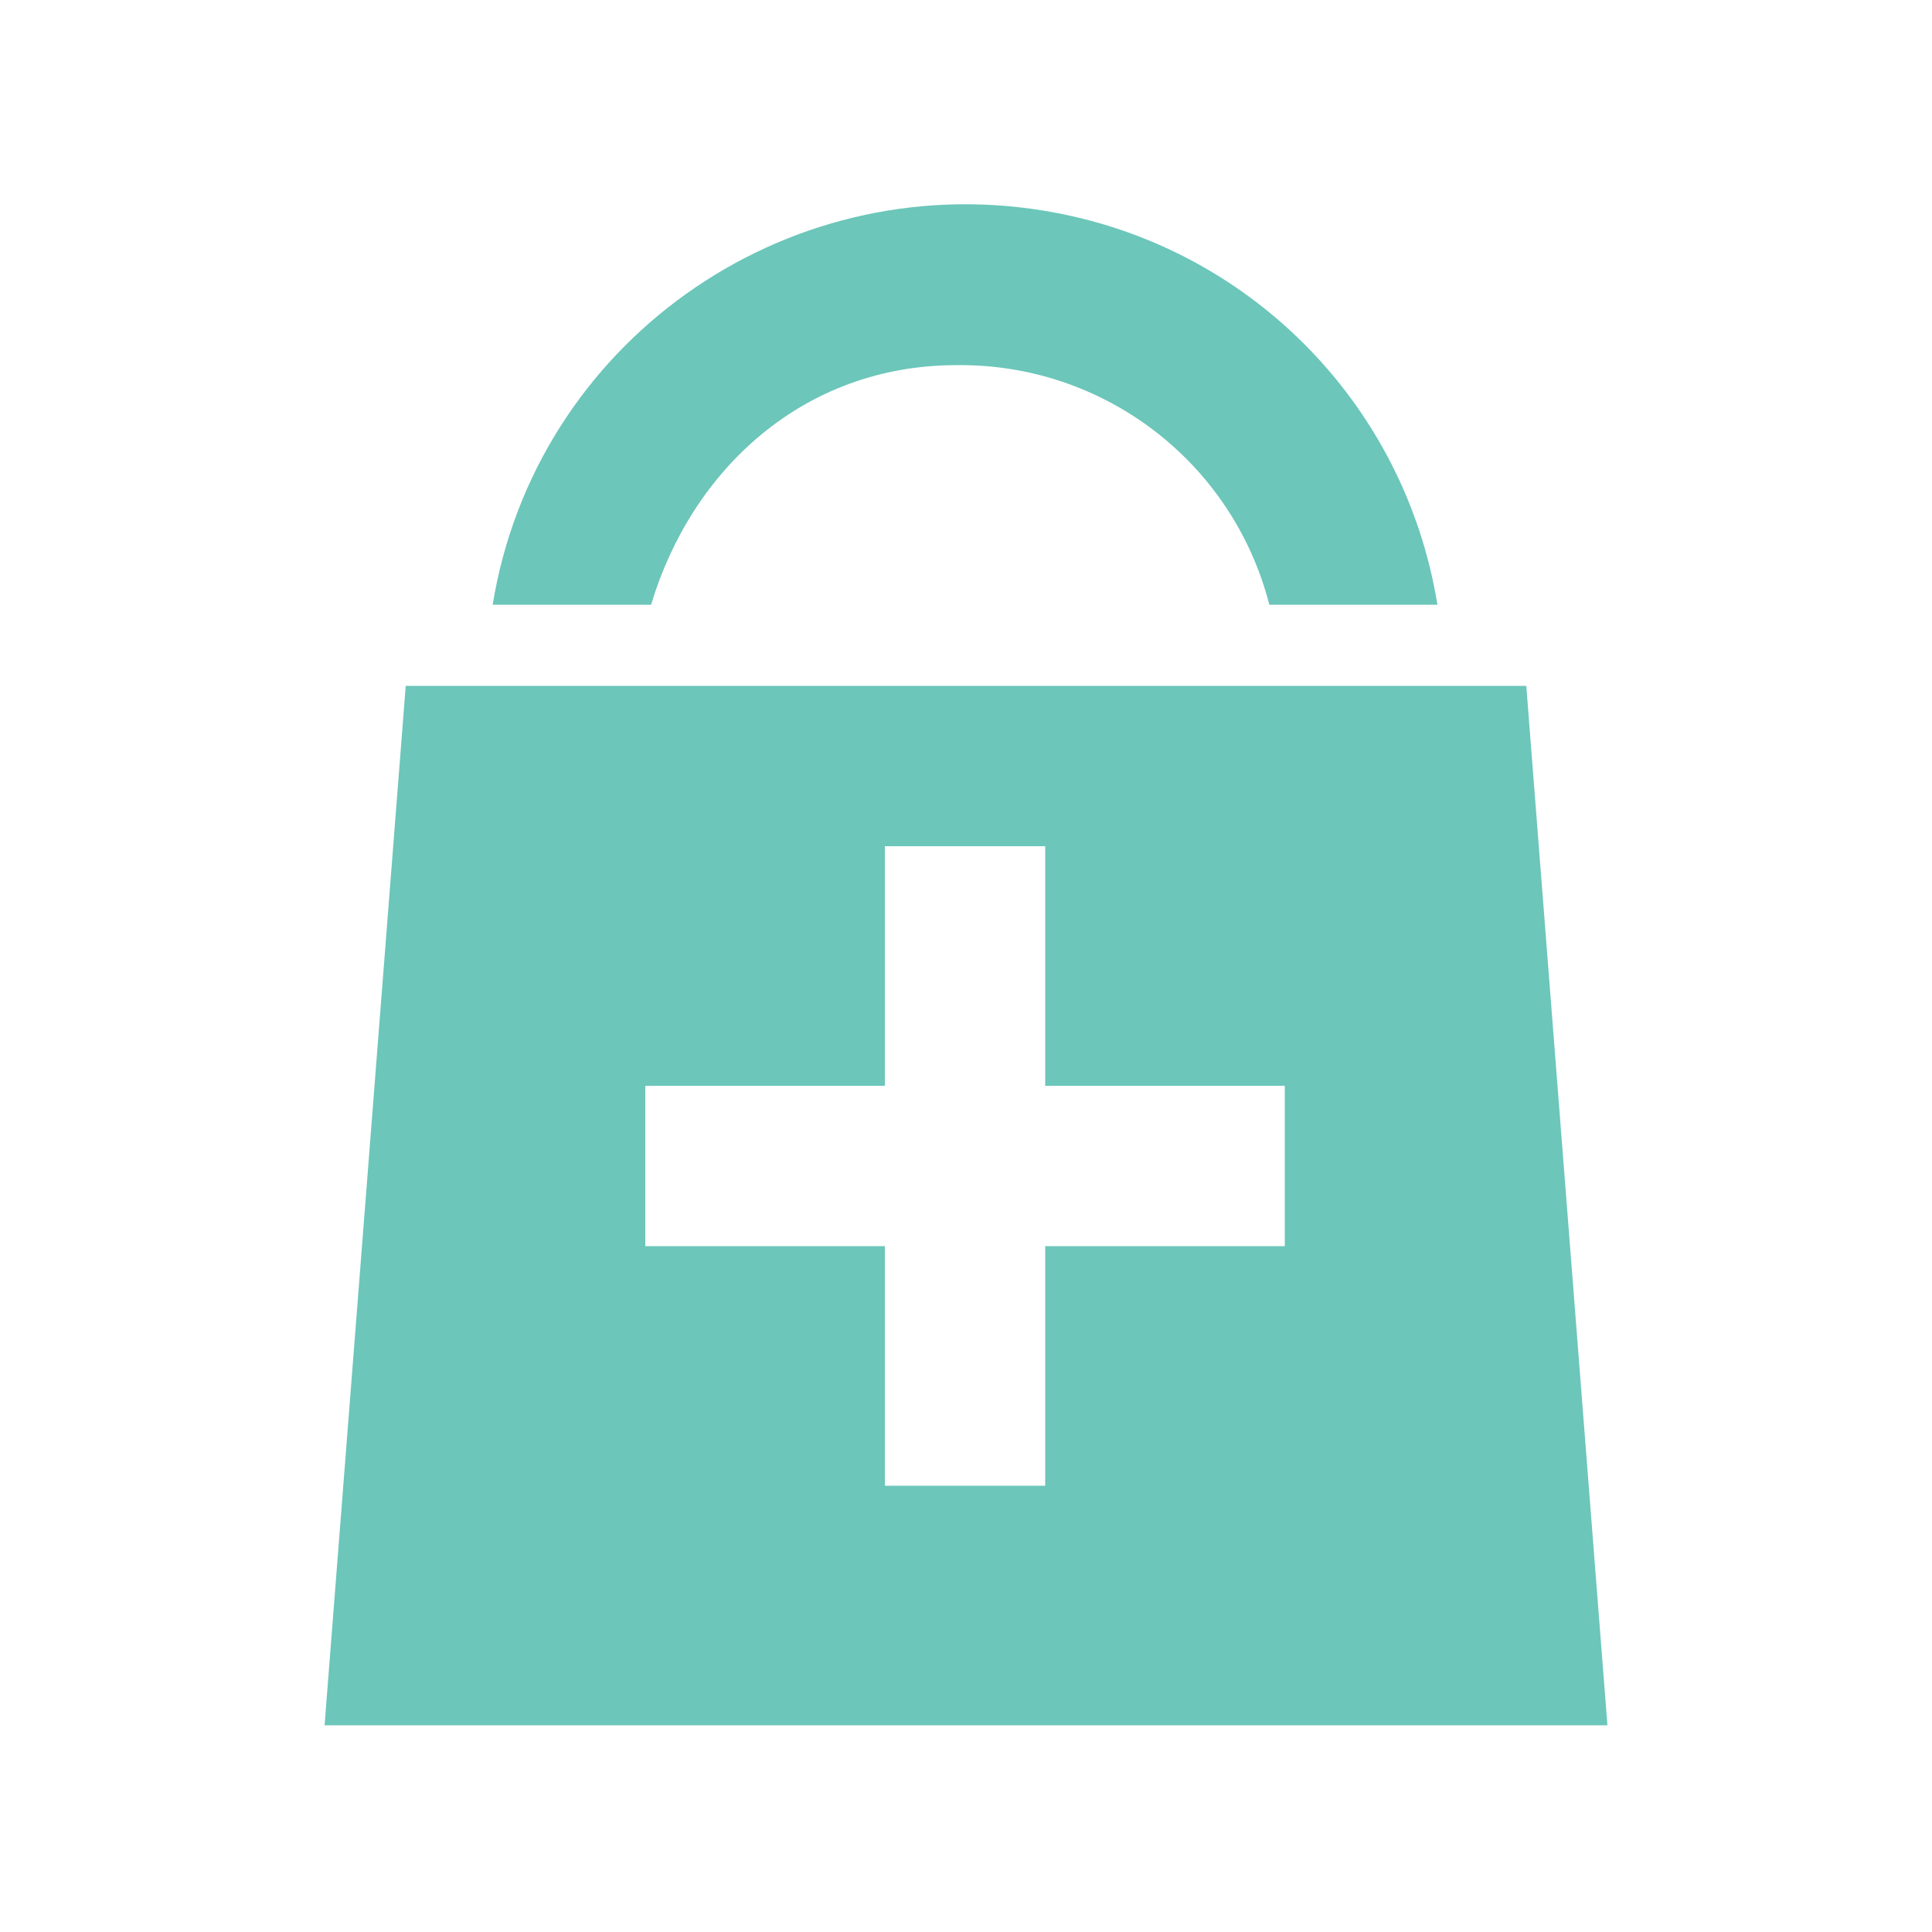 <?xml version="1.0" encoding="utf-8"?>
<!-- Generator: Adobe Illustrator 22.0.1, SVG Export Plug-In . SVG Version: 6.00 Build 0)  -->
<svg version="1.1" id="Lager_1" xmlns="http://www.w3.org/2000/svg" xmlns:xlink="http://www.w3.org/1999/xlink" x="0px" y="0px"
	 viewBox="0 0 100 100" style="enable-background:new 0 0 100 100;" xml:space="preserve">
<style type="text/css">
	.st0{fill:#6CC6BA;}
</style>
<title>acc-resistens-2-2</title>
<g id="Lager_2_1_">
	<g id="art_work">
		<path class="st0" d="M25.5,31.3c2.2-13.5,15-22.6,28.5-20.4c10.5,1.7,18.7,9.9,20.4,20.4h-8.7c-1.9-7.4-8.6-12.5-16.2-12.4
			c-7.9,0-13.7,5.4-15.8,12.4L25.5,31.3z M83.2,89.3H16.8L21,35.5h58L83.2,89.3z M66.6,56.2H54.1V43.8h-8.3v12.4H33.4v8.3h12.4v12.4
			h8.3V64.5h12.4V56.2z"/>
	</g>
</g>
</svg>
